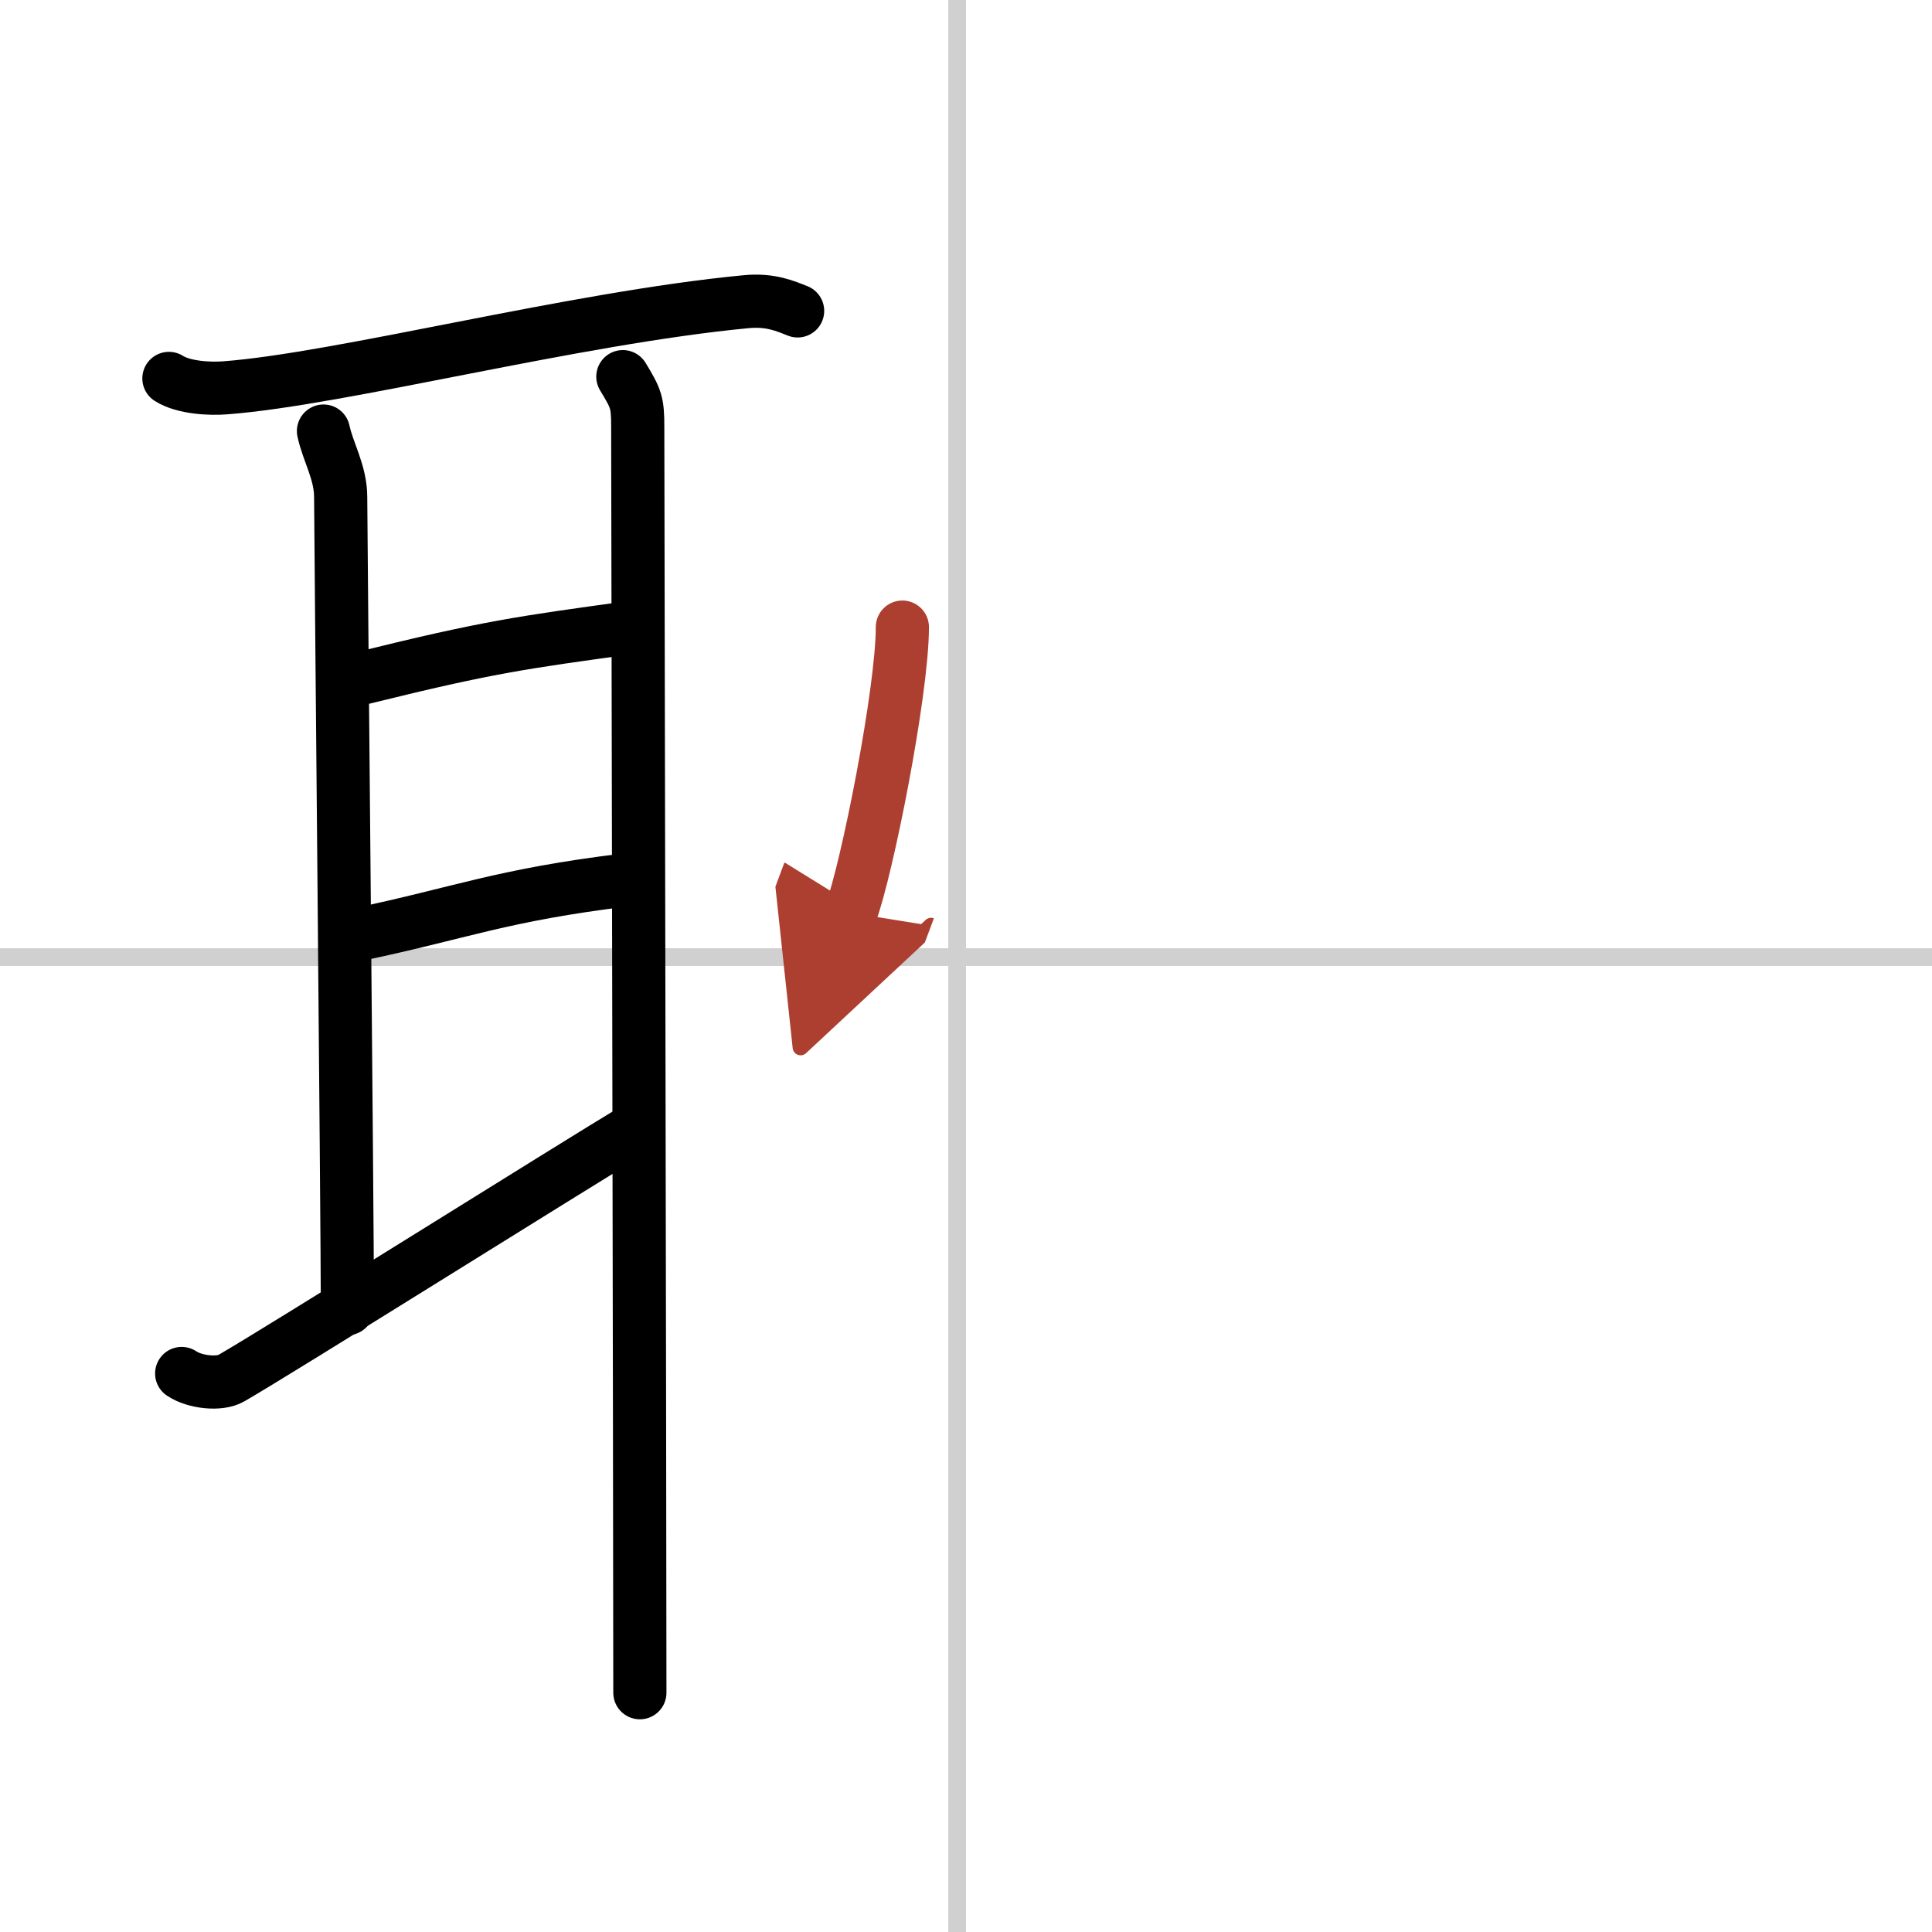 <svg width="400" height="400" viewBox="0 0 109 109" xmlns="http://www.w3.org/2000/svg"><defs><marker id="a" markerWidth="4" orient="auto" refX="1" refY="5" viewBox="0 0 10 10"><polyline points="0 0 10 5 0 10 1 5" fill="#ad3f31" stroke="#ad3f31"/></marker></defs><g fill="none" stroke="#000" stroke-linecap="round" stroke-linejoin="round" stroke-width="3"><rect width="100%" height="100%" fill="#fff" stroke="#fff"/><line x1="54" x2="54" y2="109" stroke="#d0d0d0" stroke-width="1"/><line x2="109" y1="54" y2="54" stroke="#d0d0d0" stroke-width="1"/><path d="m9.53 21.35c0.83 0.53 2.34 0.6 3.18 0.53 6.57-0.5 19.64-3.93 29.39-4.86 1.38-0.13 2.21 0.25 2.9 0.52"/><path d="m18.25 24.32c0.25 1.18 0.97 2.33 0.97 3.72s0.38 40.8 0.38 45.79"/><path d="m20.55 38.23c6.99-1.73 8.89-1.98 15.07-2.83"/><path d="m20.31 52.7c5.71-1.2 7.99-2.2 14.95-3.05"/><path d="m10.25 77.49c0.76 0.51 2.15 0.64 2.79 0.27 2.57-1.47 19.02-11.8 22.96-14.17"/><path d="m35.14 21.25c0.76 1.25 0.84 1.46 0.84 2.85s0.12 60.03 0.12 71.4"/><path d="m50.91 35.38c0 3.65-2 13.68-2.91 16.12" marker-end="url(#a)" stroke="#ad3f31"/></g></svg>
